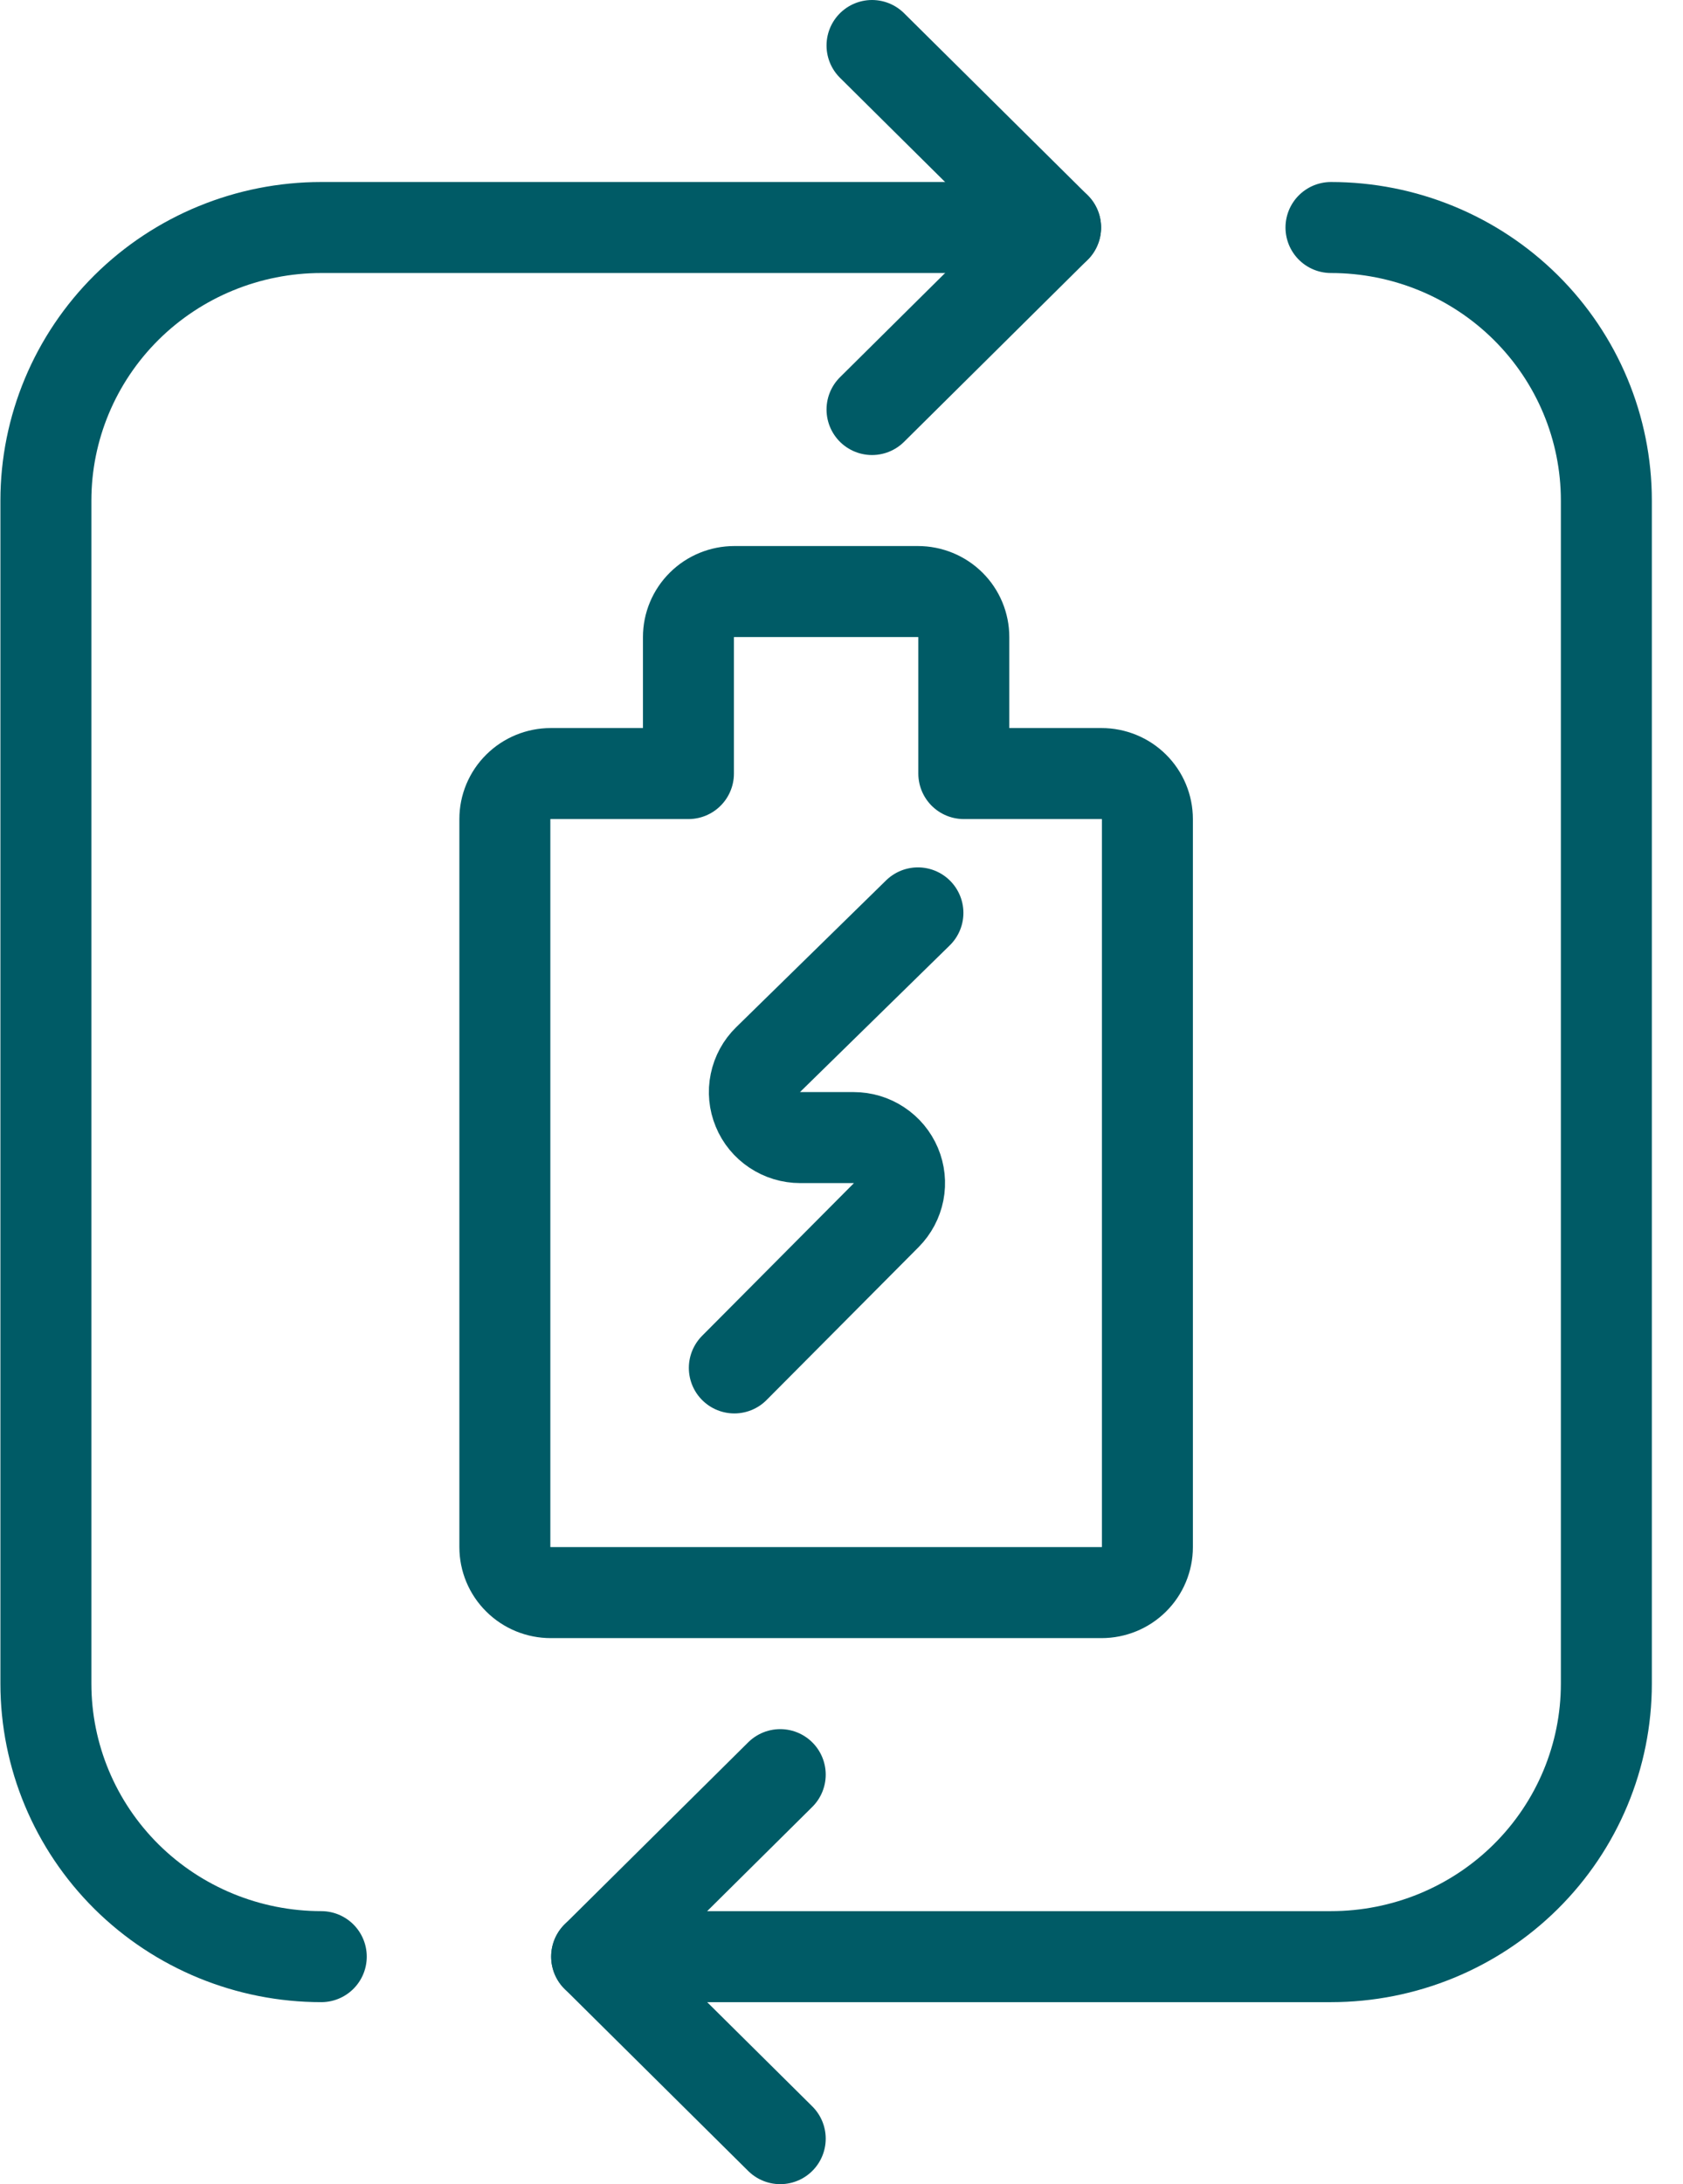 <svg width="37" height="48" viewBox="0 0 37 48" fill="none" xmlns="http://www.w3.org/2000/svg">
<g clip-path="url(#clip0_751_273)">
<path d="M7.063 43C5.457 43 3.918 42.368 2.782 41.243C1.647 40.117 1.009 38.591 1.009 37V11C1.009 9.409 1.647 7.883 2.782 6.757C3.918 5.632 5.457 5 7.063 5H23.207" stroke="#005B66" stroke-width="2" stroke-linecap="round" stroke-linejoin="round"/>
<path d="M29.261 5C30.867 5 32.407 5.632 33.542 6.757C34.678 7.883 35.315 9.409 35.315 11V37C35.315 38.591 34.678 40.117 33.542 41.243C32.407 42.368 30.867 43 29.261 43H13.117" stroke="#005B66" stroke-width="2" stroke-linecap="round" stroke-linejoin="round"/>
<path d="M19.171 1L23.207 5L19.171 9" stroke="#005B66" stroke-width="2" stroke-linecap="round" stroke-linejoin="round"/>
<path d="M17.153 39L13.117 43L17.153 47" stroke="#005B66" stroke-width="2" stroke-linecap="round" stroke-linejoin="round"/>
<path d="M11.099 34C11.099 34.265 11.205 34.52 11.395 34.707C11.584 34.895 11.841 35 12.108 35H24.216C24.484 35 24.741 34.895 24.93 34.707C25.119 34.52 25.225 34.265 25.225 34V18C25.225 17.735 25.119 17.48 24.93 17.293C24.741 17.105 24.484 17 24.216 17H21.189V14C21.189 13.735 21.083 13.48 20.894 13.293C20.704 13.105 20.448 13 20.18 13H16.144C15.877 13 15.62 13.105 15.431 13.293C15.242 13.48 15.135 13.735 15.135 14V17H12.108C11.841 17 11.584 17.105 11.395 17.293C11.205 17.48 11.099 17.735 11.099 18V34Z" stroke="#005B66" stroke-width="2" stroke-linecap="round" stroke-linejoin="round"/>
<path d="M20.18 20.062L16.885 23.288C16.742 23.427 16.645 23.605 16.605 23.8C16.564 23.994 16.584 24.196 16.66 24.379C16.735 24.563 16.865 24.72 17.031 24.83C17.197 24.941 17.393 25 17.593 25H18.767C18.966 25 19.161 25.058 19.326 25.168C19.492 25.277 19.621 25.432 19.698 25.614C19.775 25.796 19.796 25.996 19.758 26.19C19.72 26.383 19.625 26.562 19.486 26.702L16.144 30.062" stroke="#005B66" stroke-width="2" stroke-linecap="round" stroke-linejoin="round"/>
</g>
<defs>
<clipPath id="clip0_751_273">
<rect width="36.324" height="48" fill="white"/>
</clipPath>
</defs>
</svg>
